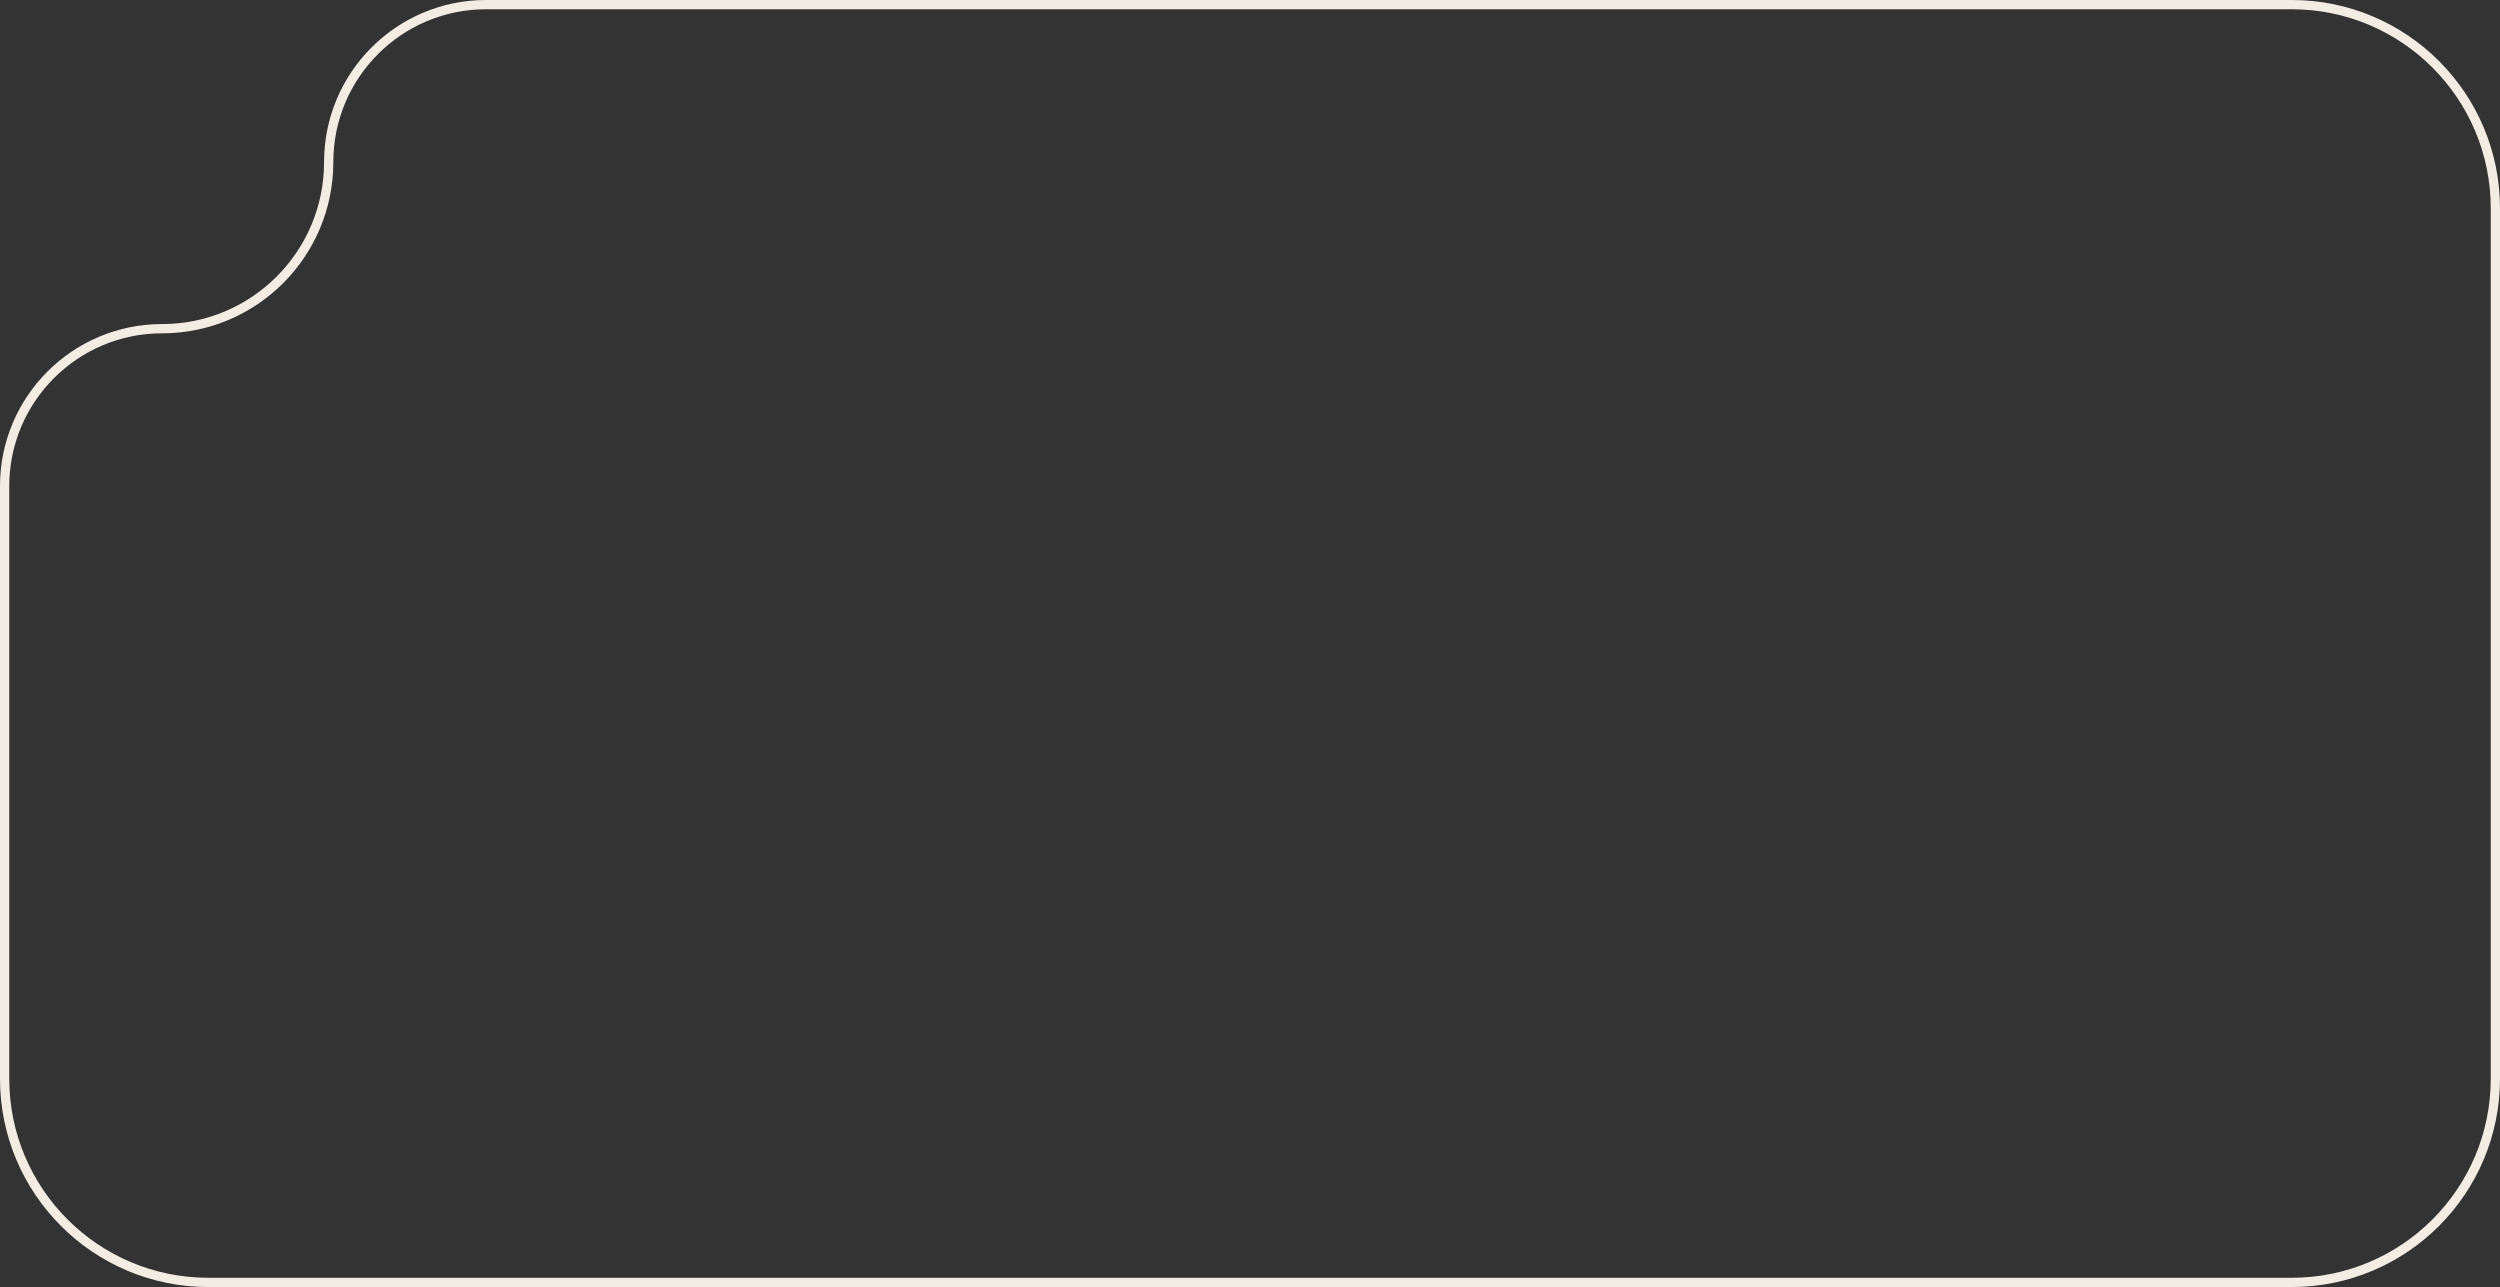 <?xml version="1.0" encoding="UTF-8"?> <svg xmlns="http://www.w3.org/2000/svg" width="540" height="278" viewBox="0 0 540 278" fill="none"><rect x="0" y="0" width="540" height="278" fill="#333333" stroke="none"/><path d="M105 1H495C519.3 1 539 20.7 539 45V233C539 257.301 519.3 277 495 277H45C20.7 277 1 257.301 1 233V105C1 86.222 16.222 71 35 71C54.882 71 71 54.882 71 35C71 16.222 86.222 1 105 1Z" stroke="#F3ECE3" stroke-width="2"></path></svg> 